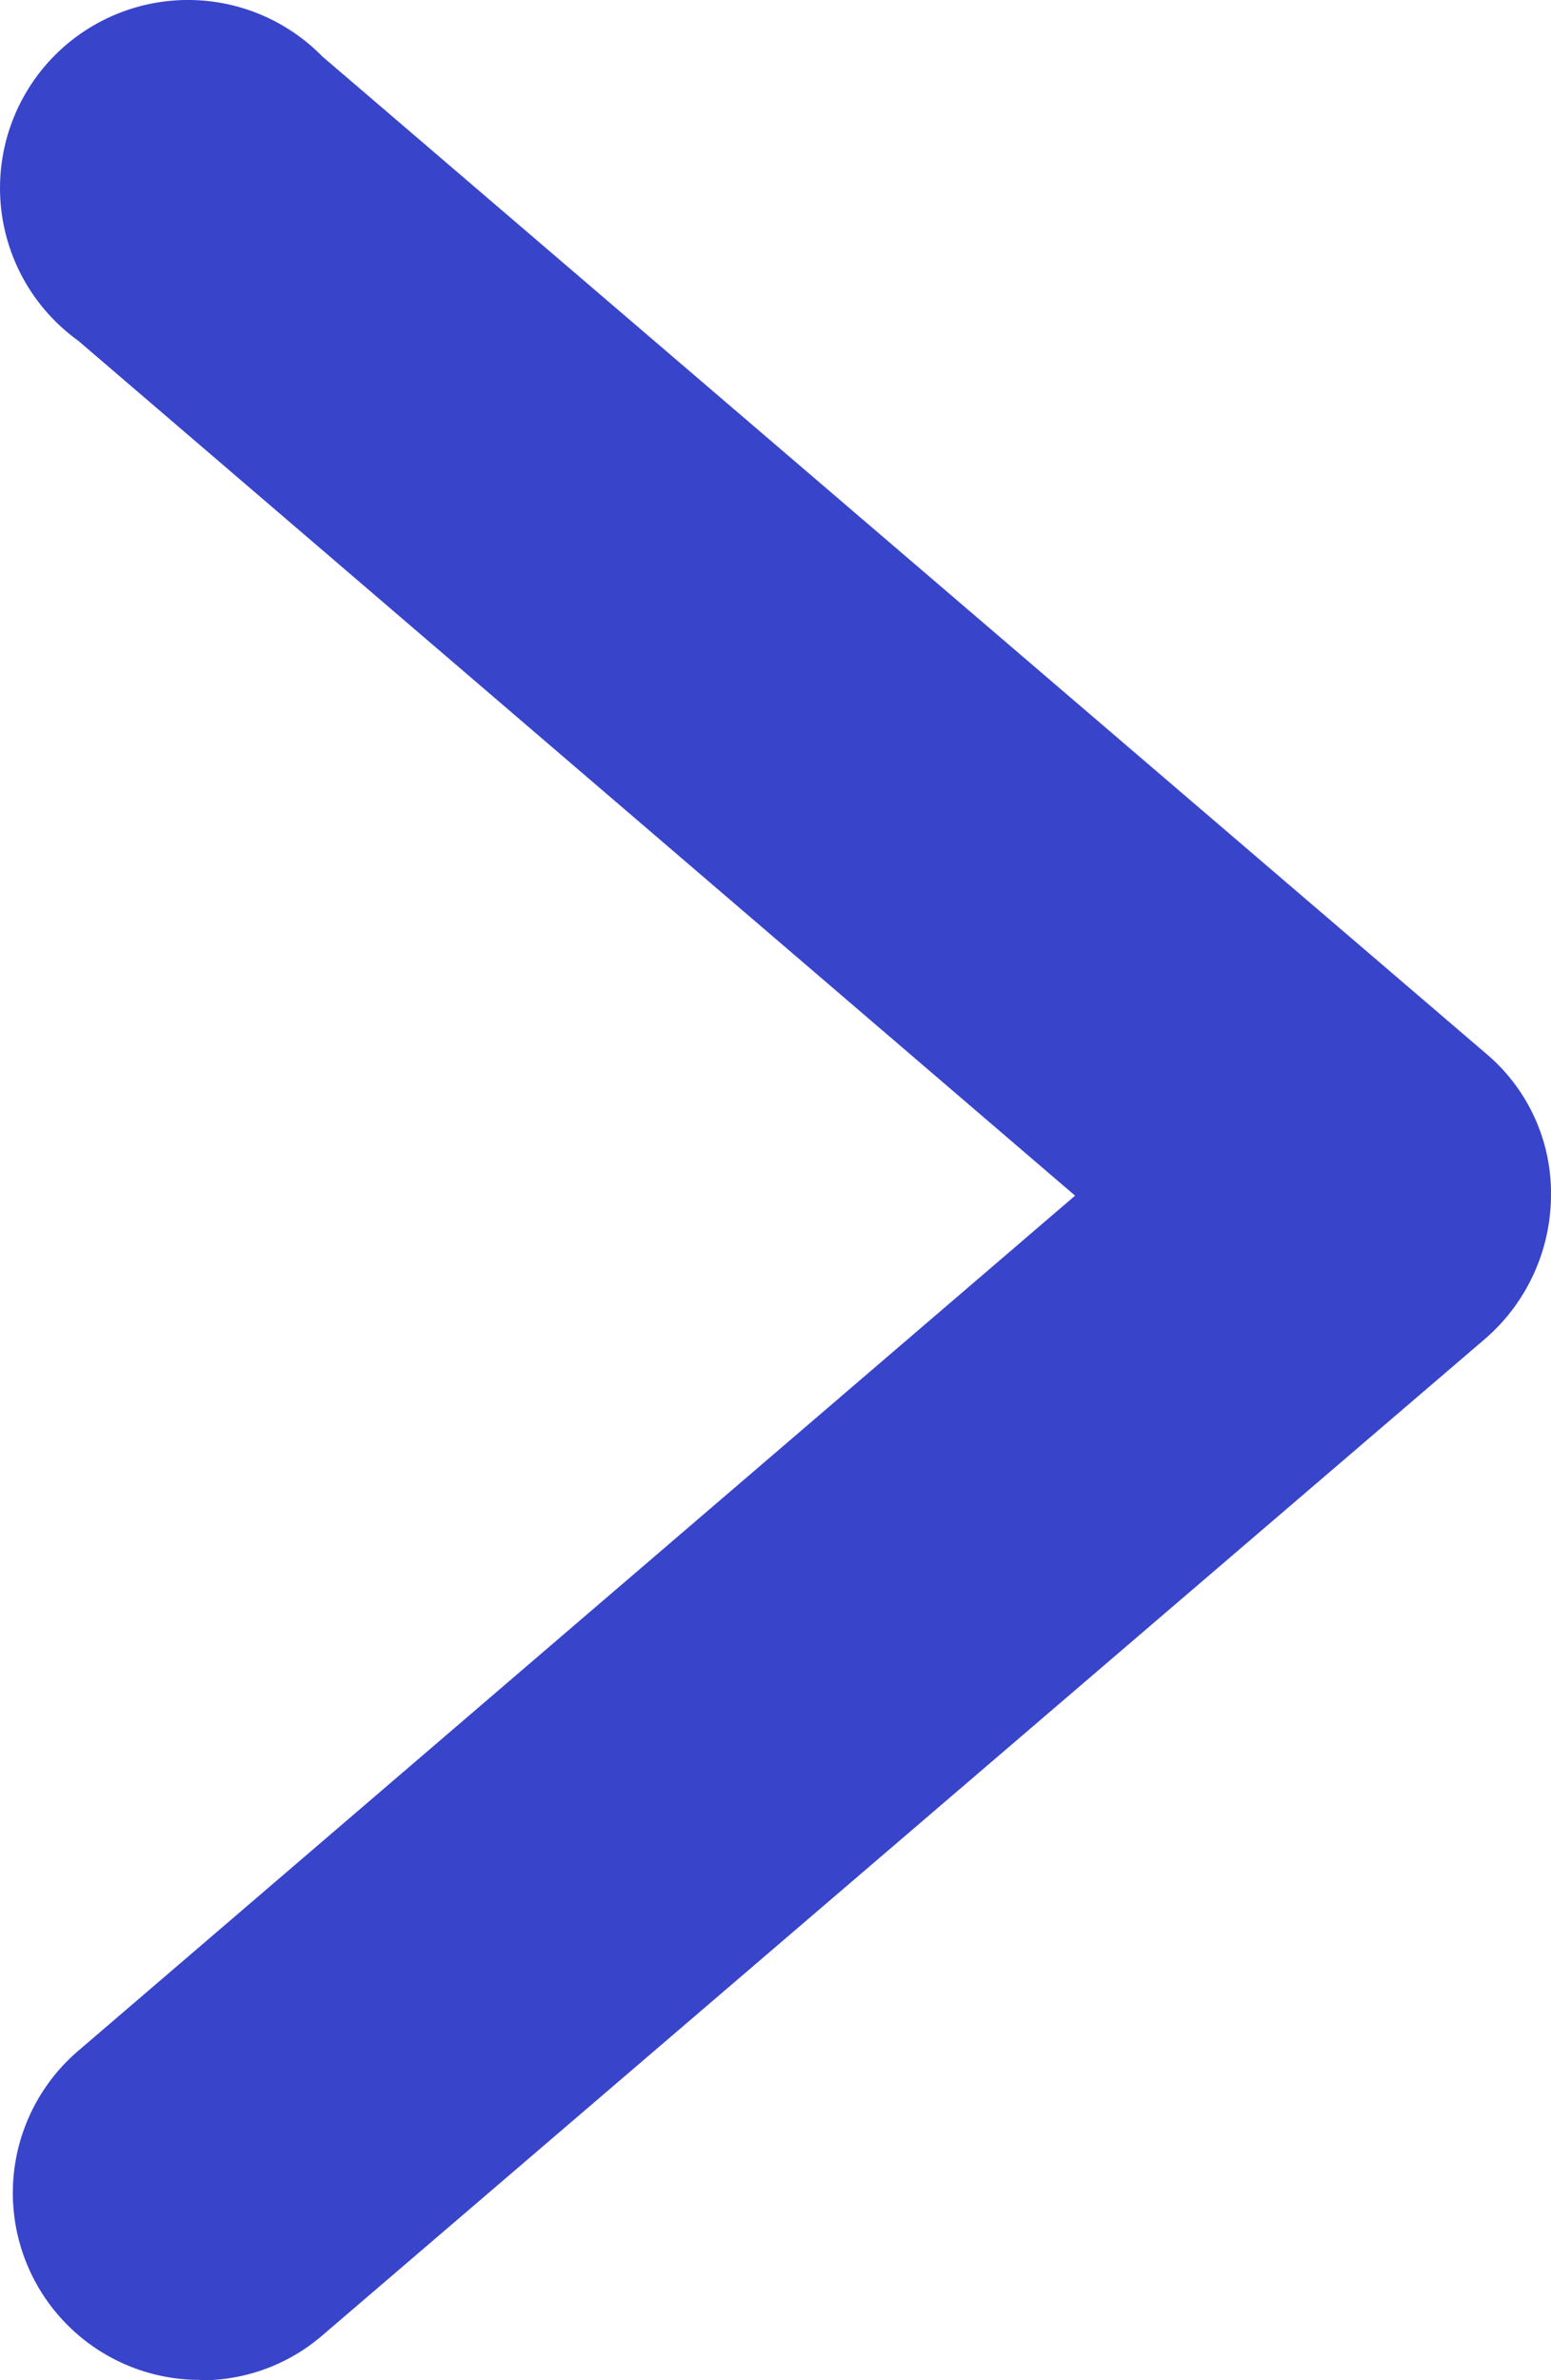 <svg xmlns="http://www.w3.org/2000/svg" width="11.55" height="17.72" viewBox="0 0 11.55 17.72">
  <path id="Path_13414" data-name="Path 13414" d="M1.392,17.631a1.392,1.392,0,0,1-.909-2.45L7.906,8.815.482,2.45A1.4,1.4,0,1,1,2.3.334l8.667,7.424a1.358,1.358,0,0,1,.483,1.058,1.42,1.42,0,0,1-.483,1.058L2.3,17.3a1.377,1.377,0,0,1-.909.334Z" transform="translate(0.1 0.086)" fill="#3844ca"/>
</svg>
